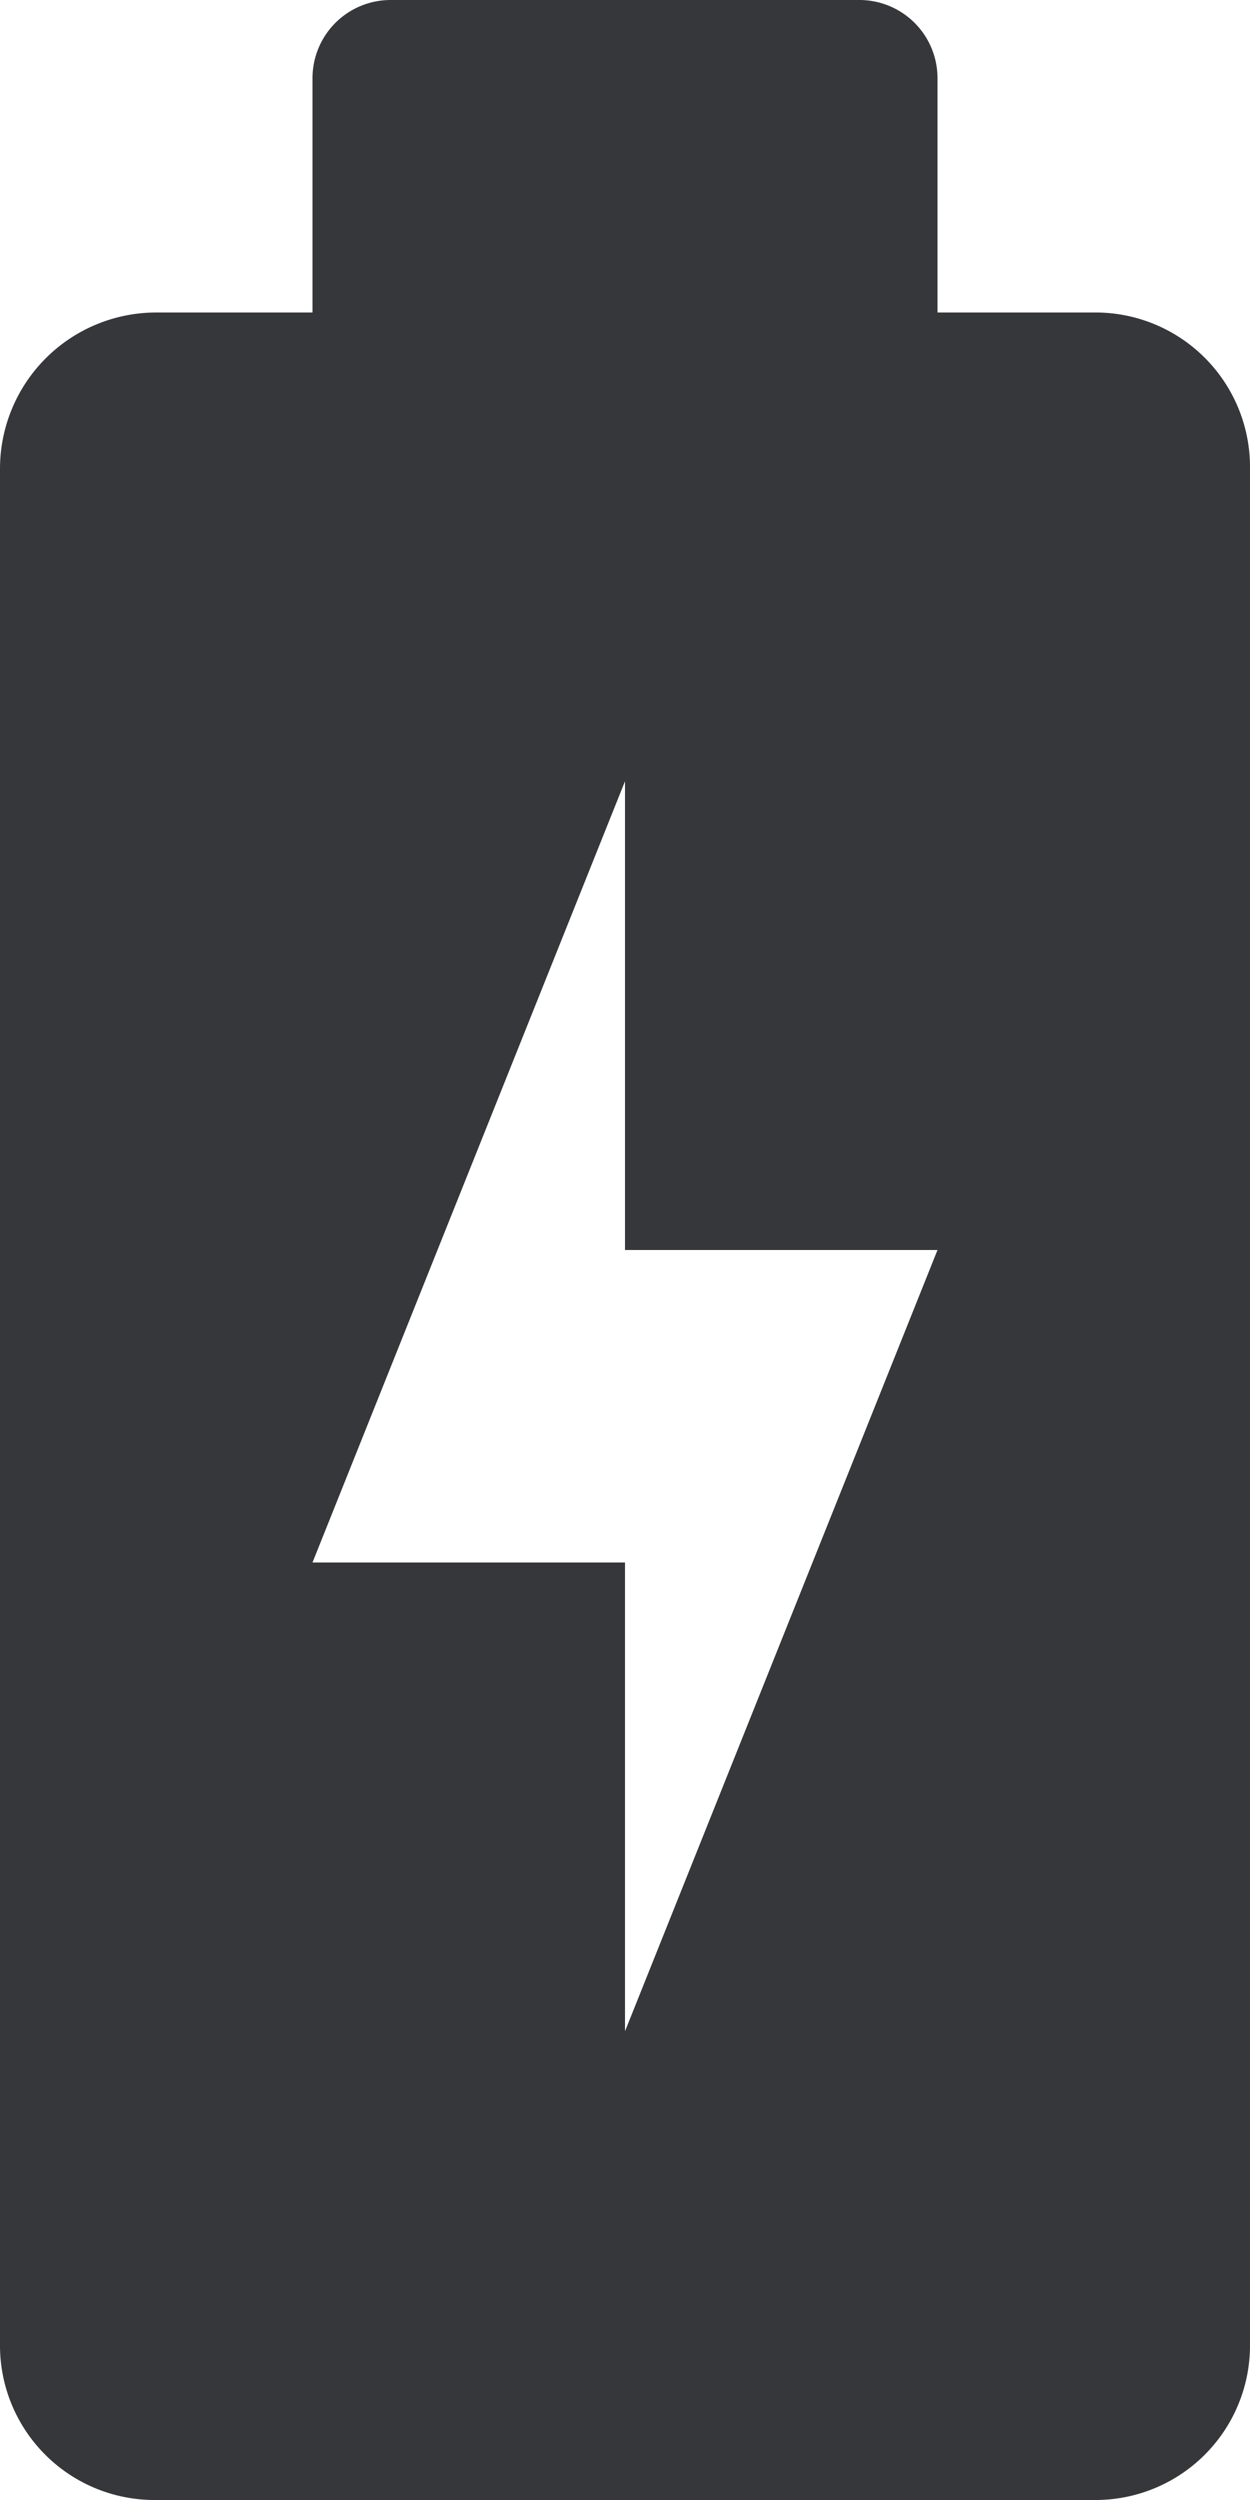 <svg xmlns="http://www.w3.org/2000/svg" width="8" height="16" viewBox="0 0 8 16"><defs><style>.a{fill:#36373a;}</style></defs><g transform="translate(-128)"><g transform="translate(128)"><path class="a" d="M135,2h-1V.5a.5.5,0,0,0-.5-.5h-3a.5.5,0,0,0-.5.5V2h-1a1,1,0,0,0-1,1V15a.989.989,0,0,0,1,1h6a.989.989,0,0,0,1-1V3A.989.989,0,0,0,135,2Zm-3,11V10h-2l2-5V8h2Z" transform="translate(-128)"/></g></g></svg>